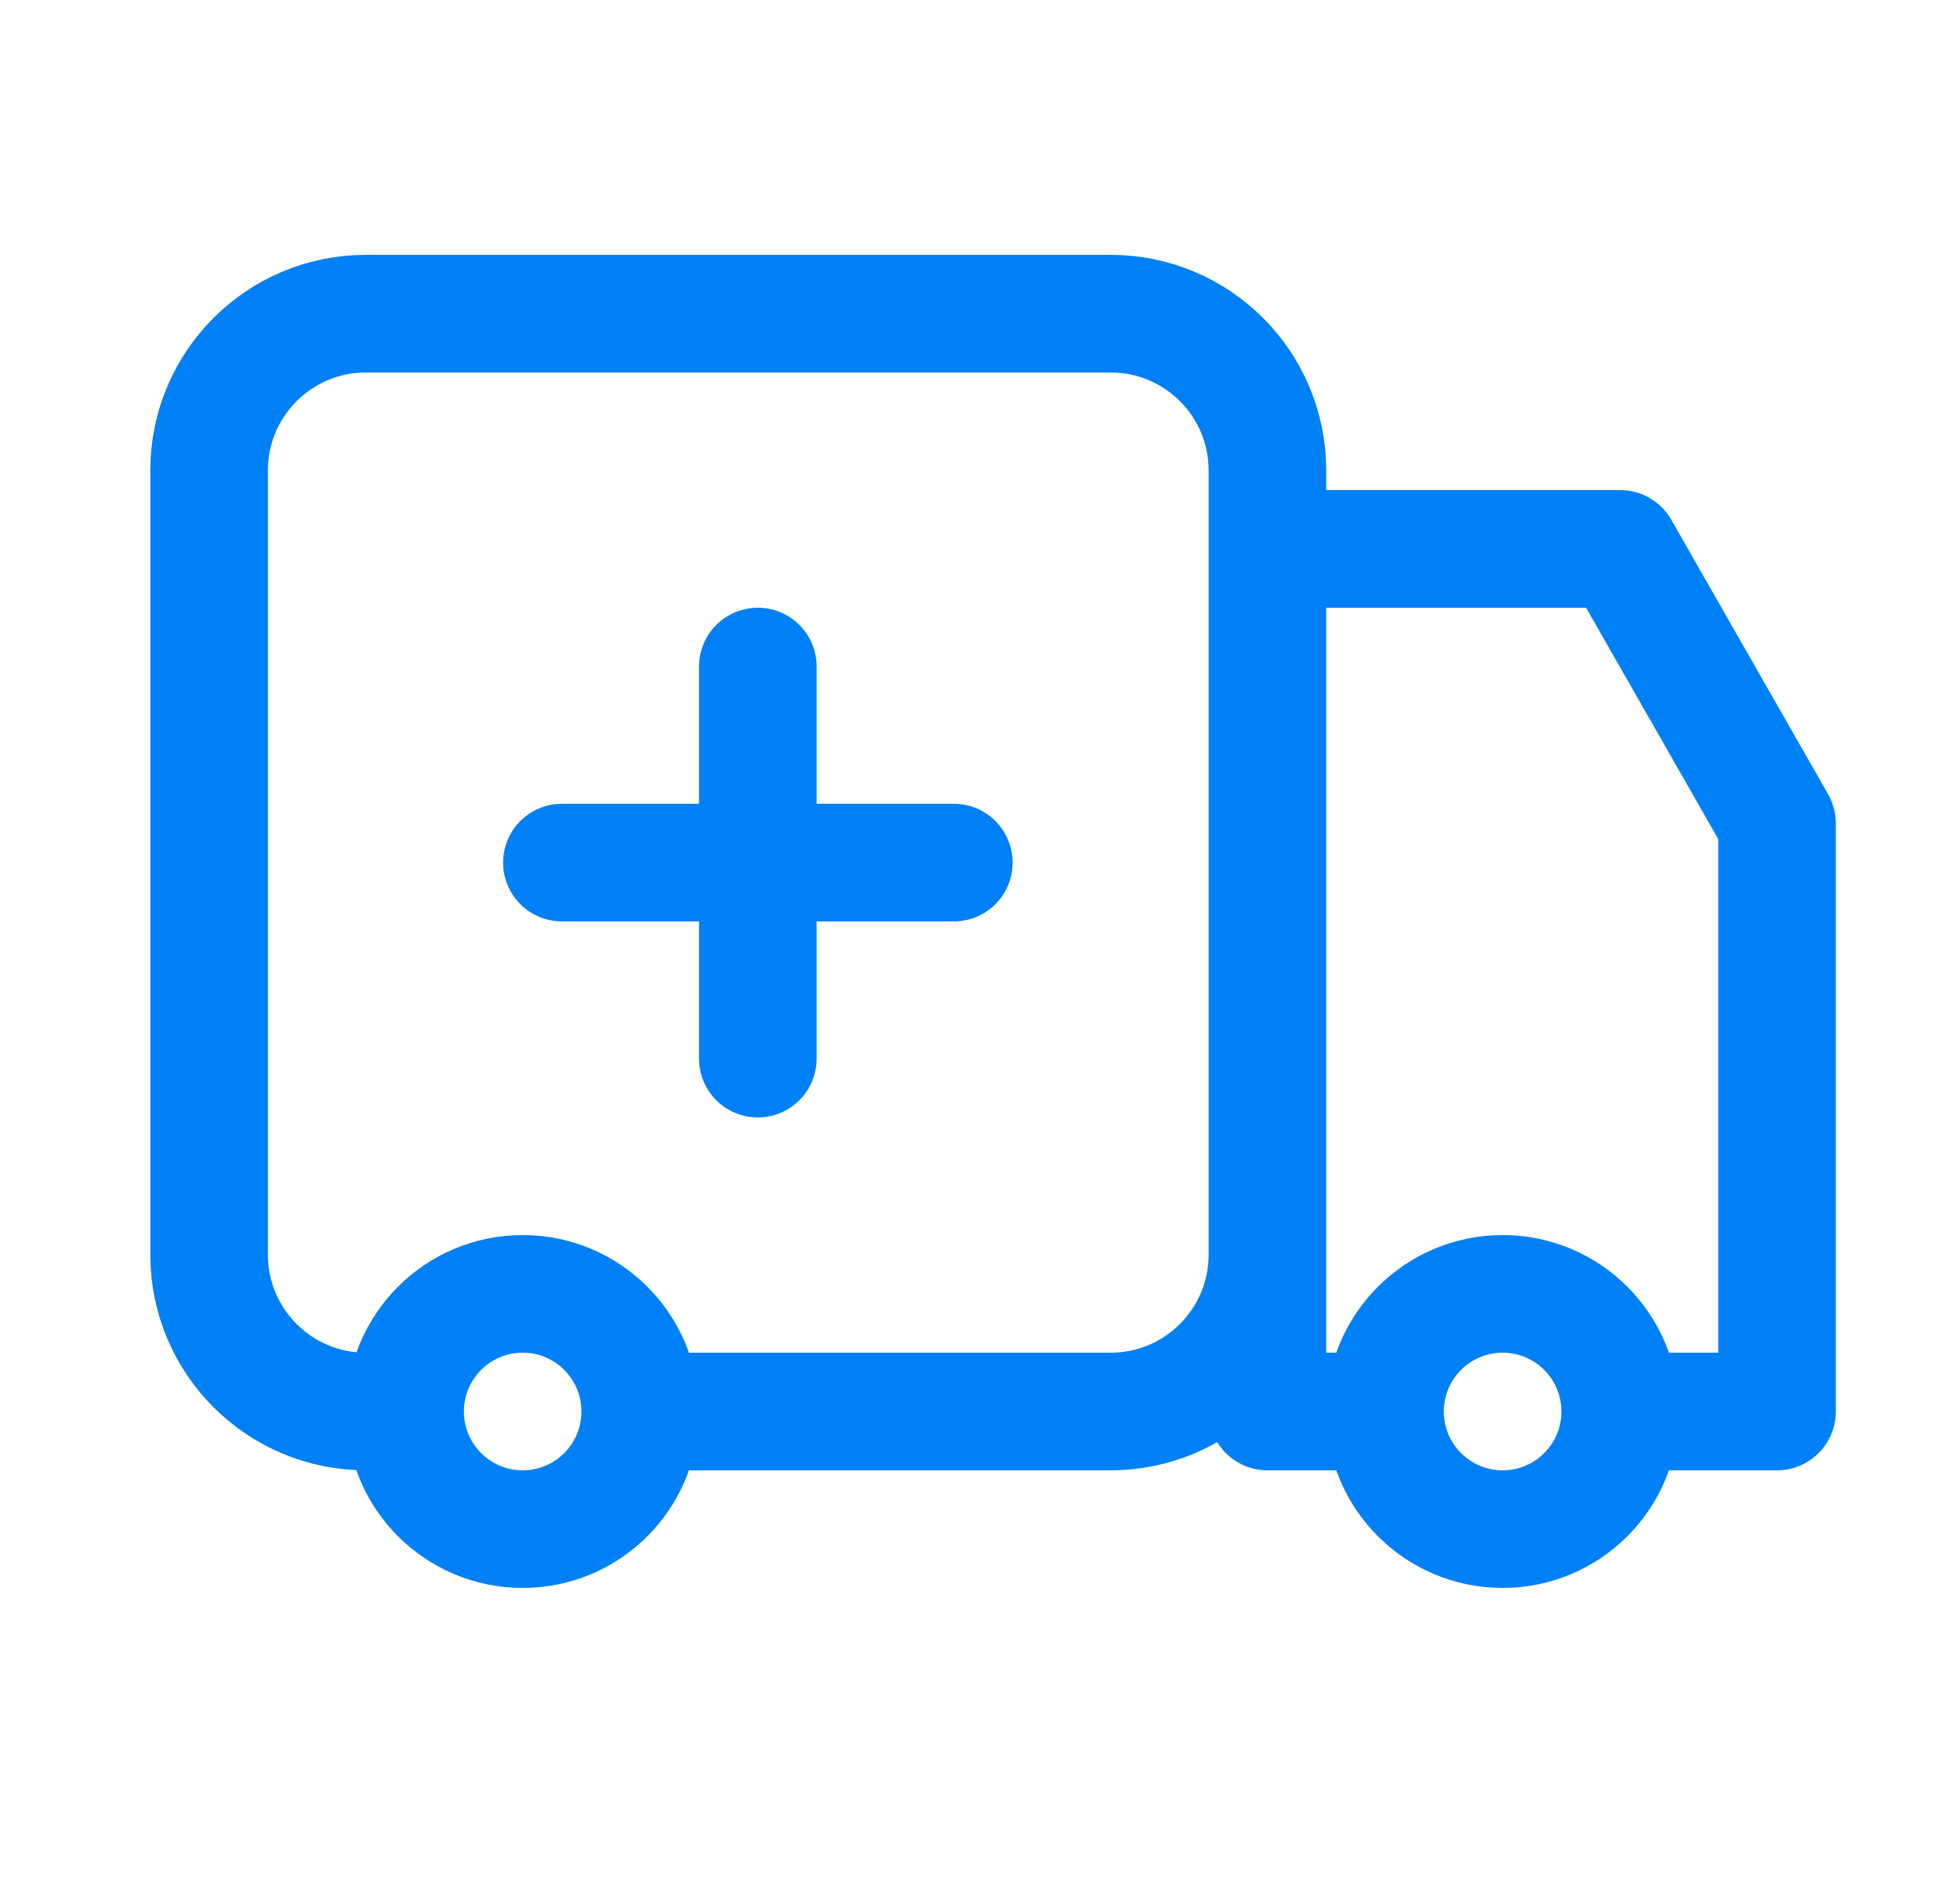 <svg width="25" height="24" viewBox="0 0 25 24" fill="none" xmlns="http://www.w3.org/2000/svg">
<path d="M20.666 18H22.666V10.5L20.666 7H16.166V18H17.666M20.666 18C20.666 18.828 19.995 19.5 19.166 19.5C18.338 19.5 17.666 18.828 17.666 18M20.666 18C20.666 17.172 19.995 16.5 19.166 16.5C18.338 16.5 17.666 17.172 17.666 18M8.166 18H14.166C15.271 18 16.166 17.105 16.166 16V6C16.166 4.895 15.271 4 14.166 4H4.667C3.562 4 2.667 4.895 2.667 6V16C2.667 17.105 3.562 18 4.667 18H5.167M8.166 18C8.166 18.828 7.495 19.5 6.667 19.5C5.838 19.5 5.167 18.828 5.167 18M8.166 18C8.166 17.172 7.495 16.5 6.667 16.5C5.838 16.5 5.167 17.172 5.167 18M9.666 8.5V13.5M7.167 11H12.166" stroke="#0080F6" stroke-width="1.5" stroke-linecap="round" stroke-linejoin="round"/>
</svg>
